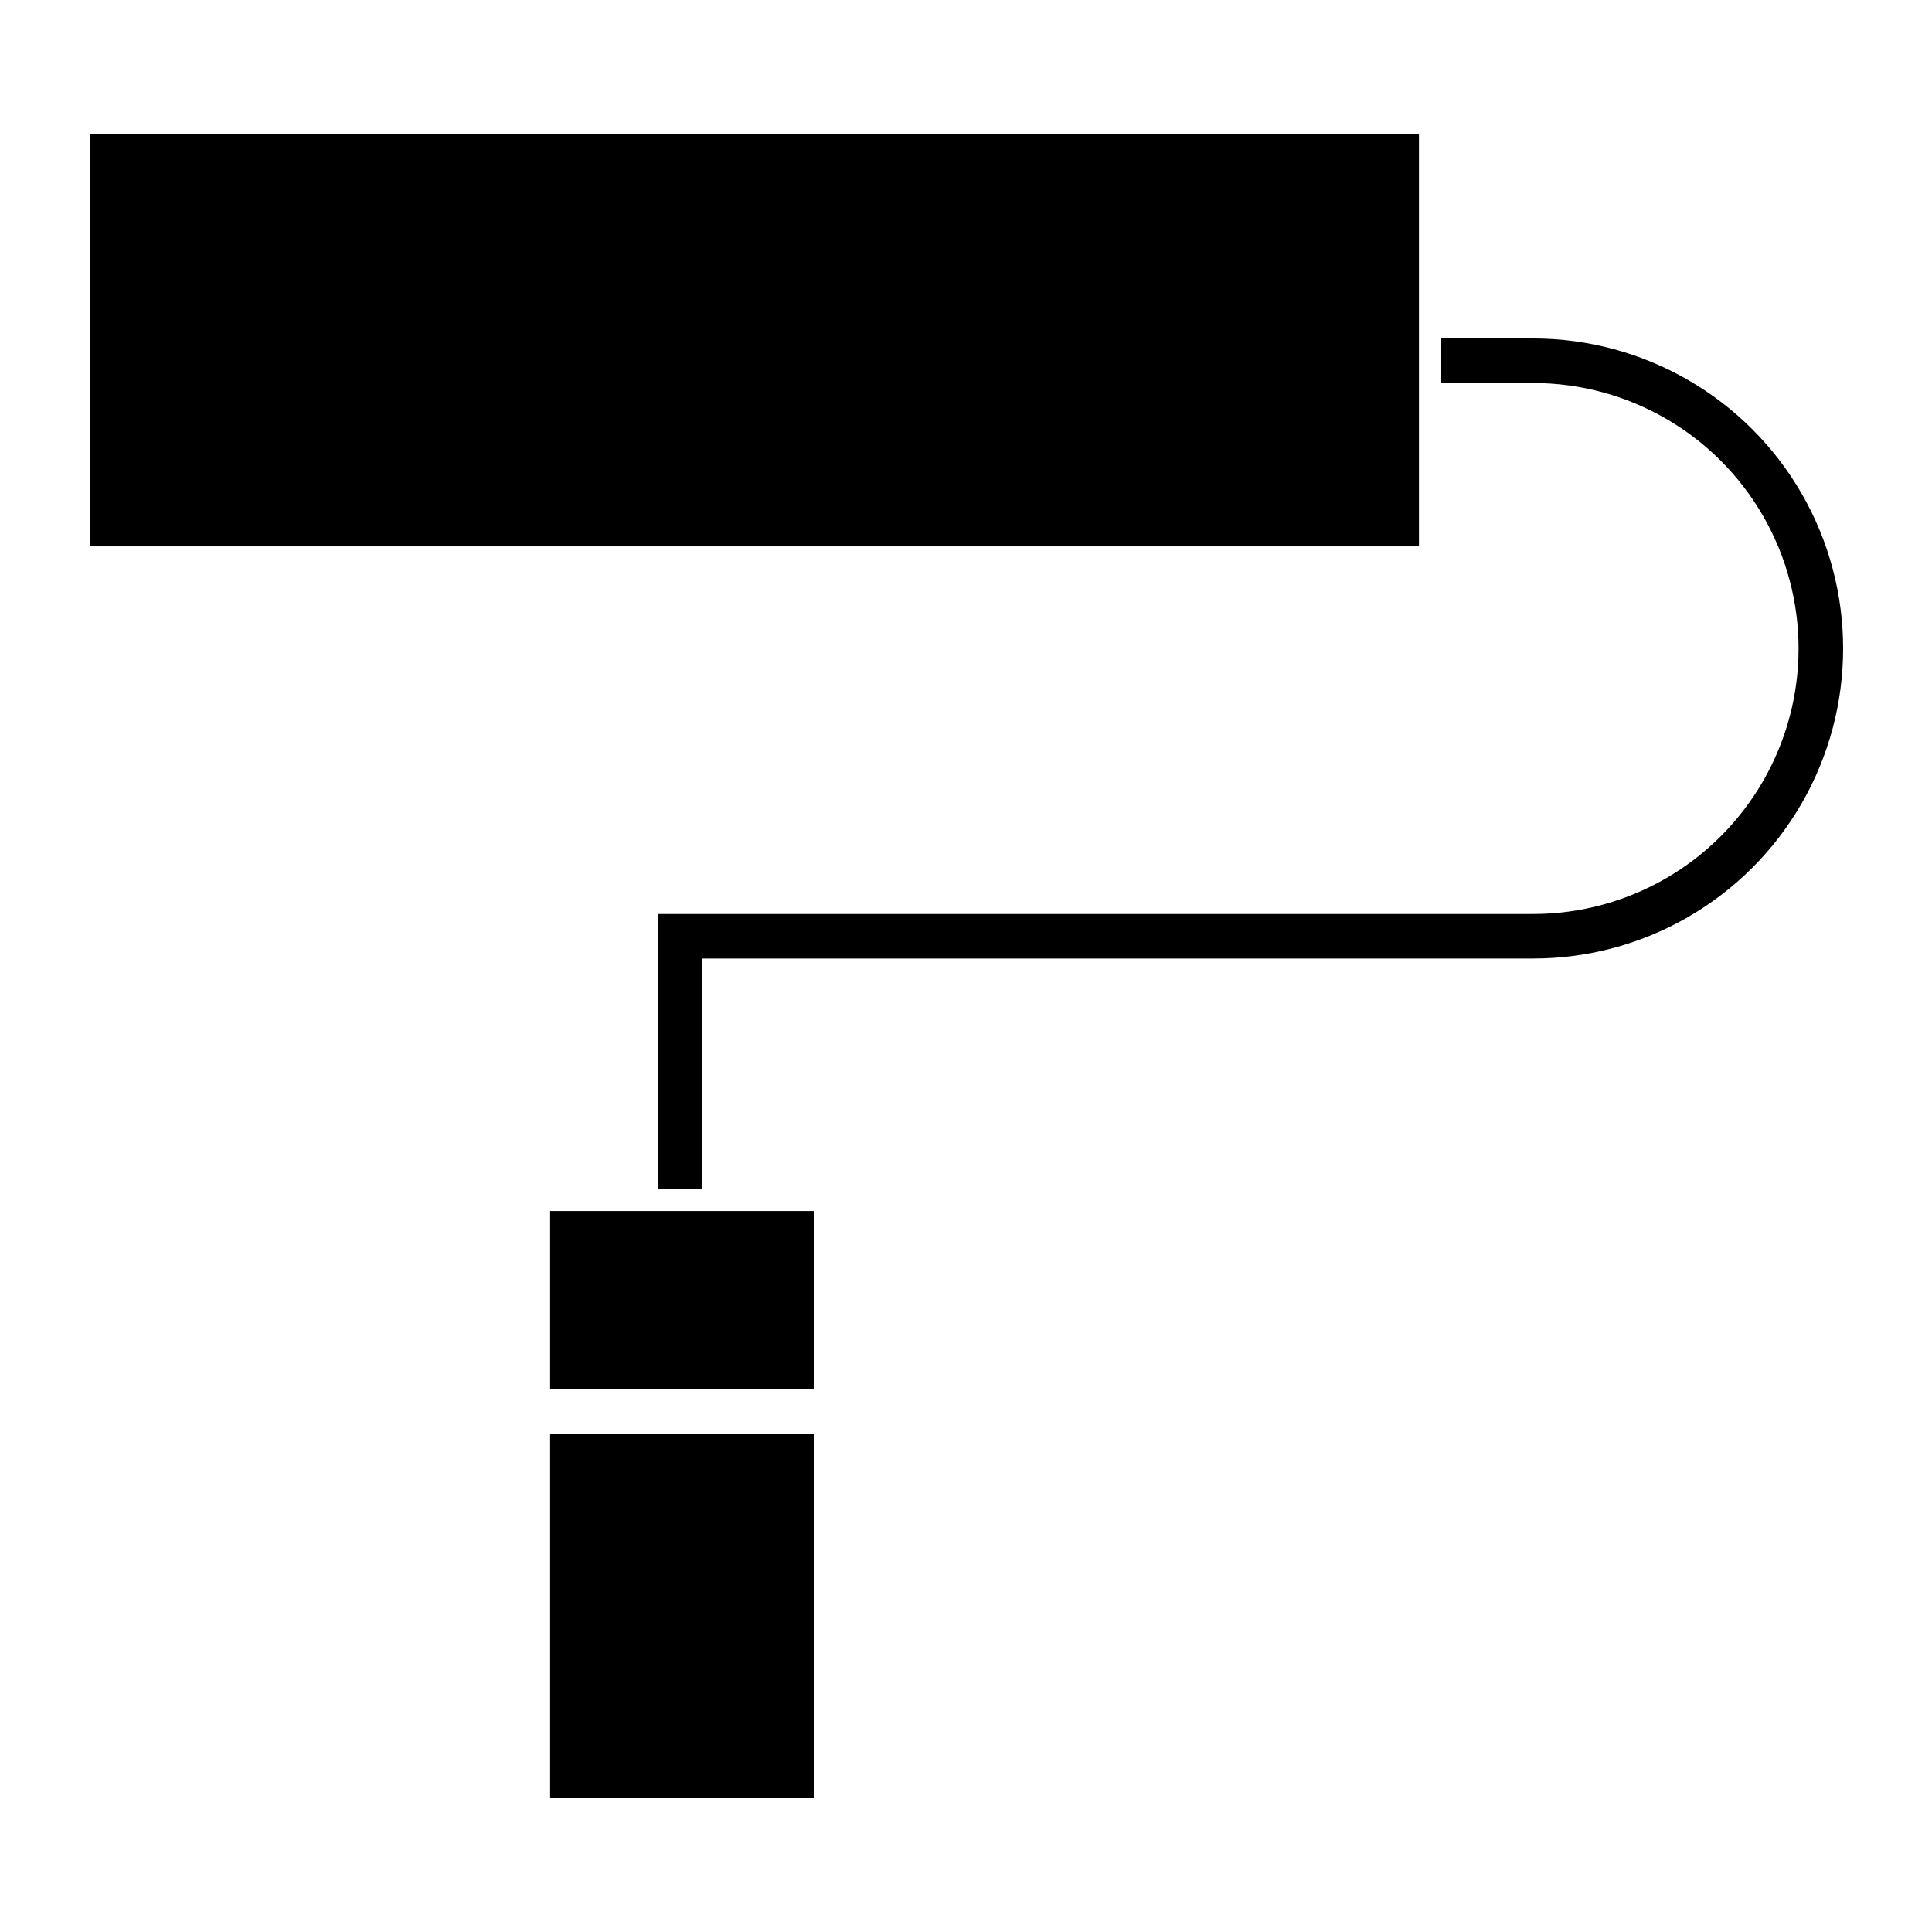 <?xml version="1.0" encoding="UTF-8"?>
<!-- Uploaded to: ICON Repo, www.svgrepo.com, Generator: ICON Repo Mixer Tools -->
<svg fill="#000000" width="800px" height="800px" version="1.1" viewBox="144 144 512 512" xmlns="http://www.w3.org/2000/svg">
 <g>
  <path d="m167.77 179.58h352.27v109.22h-352.27z"/>
  <path d="m550.28 233.7h-24.332v11.809h24.332c25.137 0 48.363 13.406 60.93 35.176 12.57 21.77 12.57 48.59 0 70.355-12.566 21.77-35.793 35.18-60.93 35.18h-231.95v72.816h11.809l-0.004-61.008h220.15c29.355 0 56.48-15.66 71.156-41.082s14.676-56.742 0-82.164-41.801-41.082-71.156-41.082z"/>
  <path d="m289.79 523.98h69.863v96.434h-69.863z"/>
  <path d="m289.79 464.94h69.863v47.23h-69.863z"/>
 </g>
</svg>